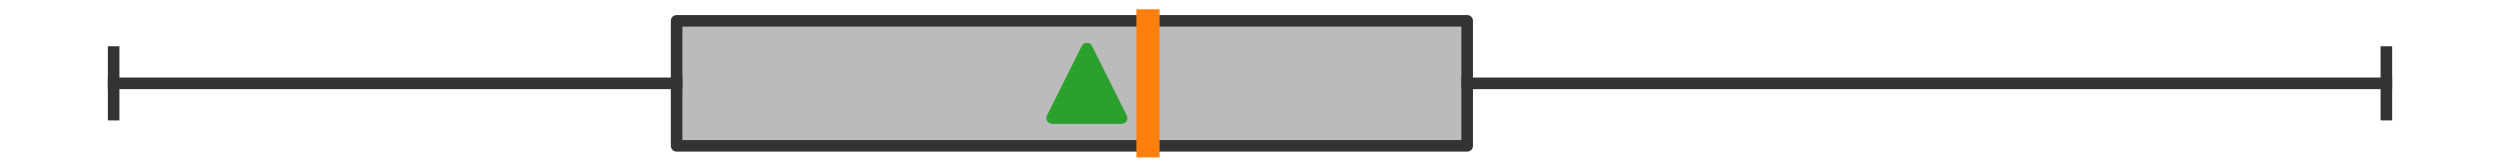 <?xml version="1.0" encoding="utf-8" standalone="no"?>
<!DOCTYPE svg PUBLIC "-//W3C//DTD SVG 1.1//EN"
  "http://www.w3.org/Graphics/SVG/1.1/DTD/svg11.dtd">
<svg xmlns:xlink="http://www.w3.org/1999/xlink" width="216pt" height="14.4pt" viewBox="0 0 216 14.4" xmlns="http://www.w3.org/2000/svg" version="1.1">
 <defs>
  <style type="text/css">*{stroke-linejoin: round; stroke-linecap: butt}</style>
 </defs>
 <g id="figure_1">
  <g id="patch_1">
   <path d="M 0 14.4 
L 216 14.4 
L 216 0 
L 0 0 
z
" style="fill: #ffffff"/>
  </g>
  <g id="axes_1">
   <g id="patch_2">
    <path d="M 58.459 12.6 
L 58.459 1.8 
L 126.763 1.8 
L 126.763 12.6 
L 58.459 12.6 
z
" clip-path="url(#pe0b22d56c2)" style="fill: #bbbbbb; stroke: #333333; stroke-linejoin: miter"/>
   </g>
   <g id="line2d_1">
    <path d="M 58.459 7.2 
L 9.818 7.2 
" clip-path="url(#pe0b22d56c2)" style="fill: none; stroke: #333333; stroke-linecap: square"/>
   </g>
   <g id="line2d_2">
    <path d="M 126.763 7.2 
L 206.182 7.2 
" clip-path="url(#pe0b22d56c2)" style="fill: none; stroke: #333333; stroke-linecap: square"/>
   </g>
   <g id="line2d_3">
    <path d="M 9.818 9.9 
L 9.818 4.5 
" clip-path="url(#pe0b22d56c2)" style="fill: none; stroke: #333333; stroke-linecap: square"/>
   </g>
   <g id="line2d_4">
    <path d="M 206.182 9.9 
L 206.182 4.5 
" clip-path="url(#pe0b22d56c2)" style="fill: none; stroke: #333333; stroke-linecap: square"/>
   </g>
   <g id="line2d_5"/>
   <g id="line2d_6">
    <path d="M 99.187 12.6 
L 99.187 1.8 
" clip-path="url(#pe0b22d56c2)" style="fill: none; stroke: #ff7f0e; stroke-width: 2; stroke-linecap: square"/>
   </g>
   <g id="line2d_7">
    <defs>
     <path id="mf2eb3d3814" d="M 0 -3 
L -3 3 
L 3 3 
z
" style="stroke: #2ca02c; stroke-linejoin: miter"/>
    </defs>
    <g clip-path="url(#pe0b22d56c2)">
     <use xlink:href="#mf2eb3d3814" x="93.905" y="7.2" style="fill: #2ca02c; stroke: #2ca02c; stroke-linejoin: miter"/>
    </g>
   </g>
  </g>
 </g>
 <defs>
  <clipPath id="pe0b22d56c2">
   <rect x="0" y="-28.8" width="216" height="72"/>
  </clipPath>
 </defs>
</svg>
